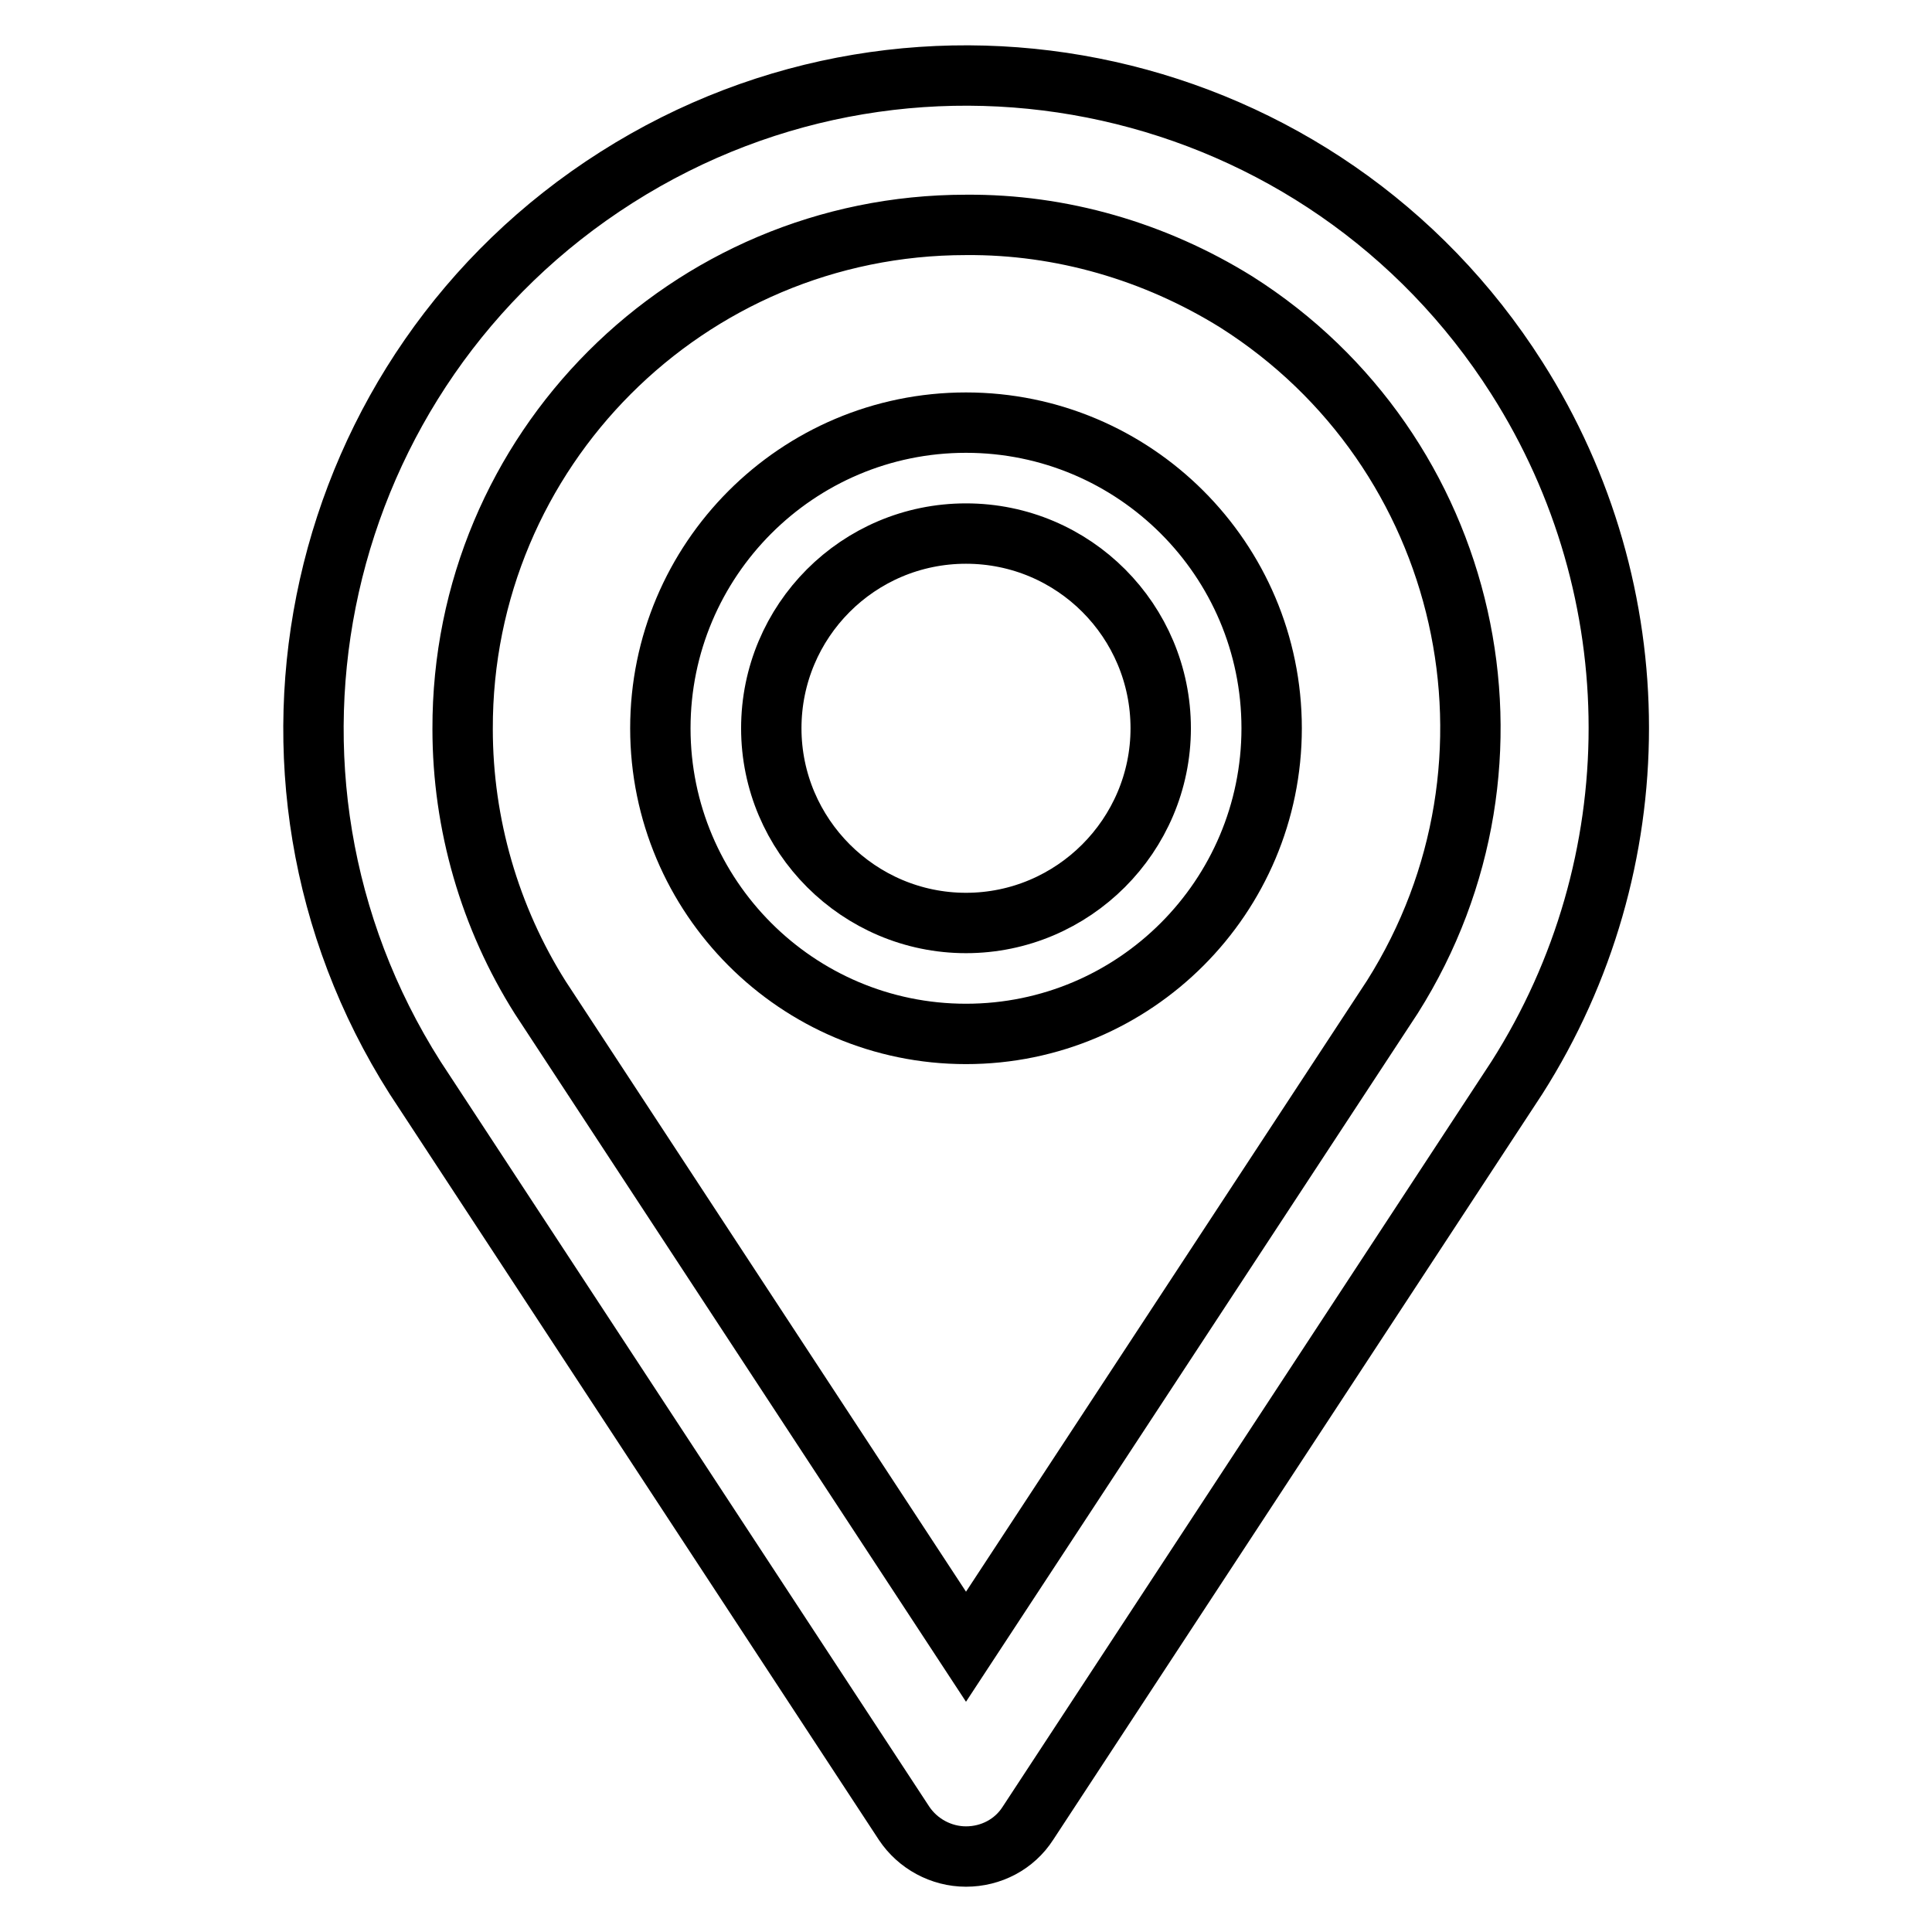 <?xml version="1.0" encoding="utf-8"?>
<!-- Svg Vector Icons : http://www.onlinewebfonts.com/icon -->
<!DOCTYPE svg PUBLIC "-//W3C//DTD SVG 1.1//EN" "http://www.w3.org/Graphics/SVG/1.1/DTD/svg11.dtd">
<svg version="1.1" xmlns="http://www.w3.org/2000/svg" xmlns:xlink="http://www.w3.org/1999/xlink" x="0px" y="0px" viewBox="0 0 256 256" enable-background="new 0 0 256 256" xml:space="preserve">
<g> <path stroke-width="8" fill-opacity="0" stroke="#000000"  d="M128,70.7c14.3,0,25.8,11.6,25.8,25.8s-11.6,25.8-25.8,25.8s-25.8-11.6-25.8-25.8 C102.2,82.3,113.7,70.7,128,70.7 M128,56c-22.4,0-40.5,18.2-40.5,40.5S105.6,137,128,137c22.4,0,40.5-18.2,40.5-40.5 C168.5,74.1,150.3,56,128,56z"/> <path stroke-width="8" fill-opacity="0" stroke="#000000"  d="M128,246c-3.3,0-6.4-1.7-8.2-4.4L55,142.8C29.4,102.5,41.4,49.1,81.7,23.5C122-2.1,175.4,9.8,201,50.1 c18,28.3,18,64.4,0,92.7l-64.8,98.8C134.4,244.4,131.3,246,128,246z M128,29.8c-36.9,0-66.8,29.9-66.7,66.8 c0,12.6,3.6,25,10.3,35.6l56.4,86l56.5-86.1c19.7-31.2,10.4-72.4-20.7-92.1C153,33.3,140.6,29.7,128,29.8z"/></g>
</svg>